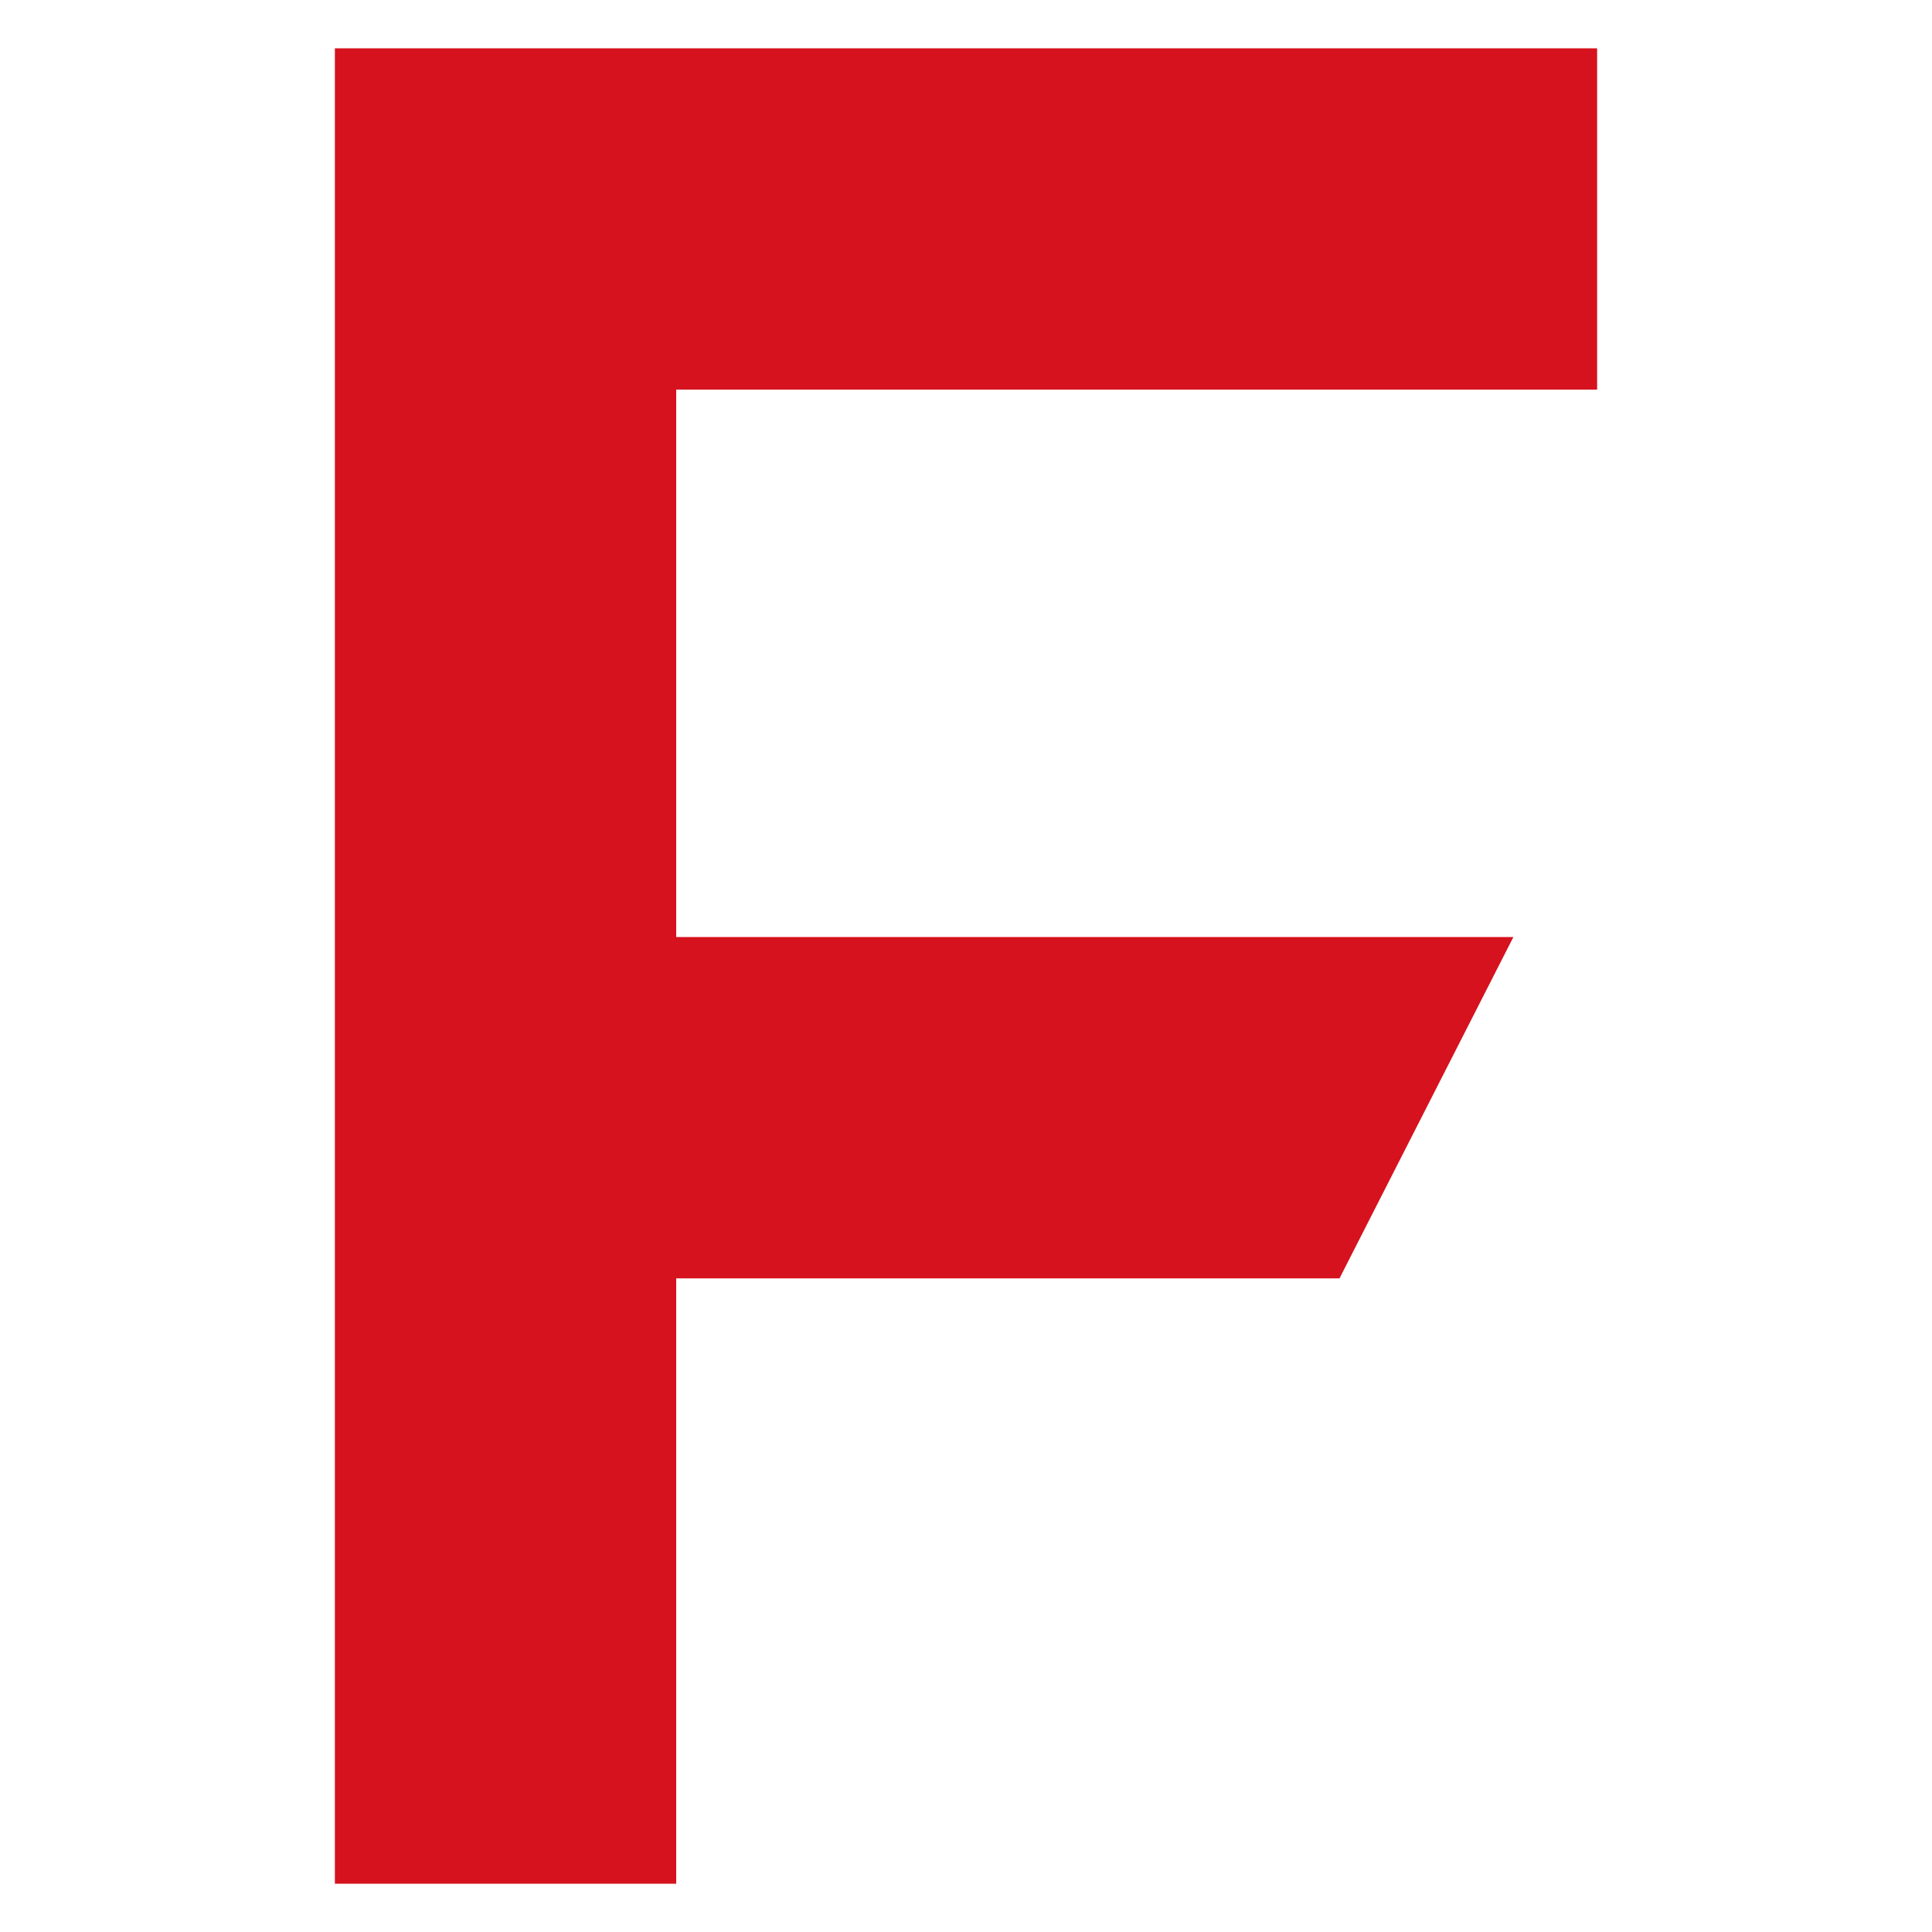 <?xml version="1.0" encoding="UTF-8" standalone="no"?>
<!-- Generator: Adobe Illustrator 21.1.0, SVG Export Plug-In . SVG Version: 6.00 Build 0)  -->

<svg
   version="1.1"
   id="Layer_1"
   x="0px"
   y="0px"
   viewBox="0 0 30 30"
   xml:space="preserve"
   sodipodi:docname="favicon.svg"
   width="30"
   height="30"
   inkscape:version="1.3 (0e150ed6c4, 2023-07-21)"
   inkscape:export-filename="favicon.svg"
   inkscape:export-xdpi="96"
   inkscape:export-ydpi="96"
   xmlns:inkscape="http://www.inkscape.org/namespaces/inkscape"
   xmlns:sodipodi="http://sodipodi.sourceforge.net/DTD/sodipodi-0.dtd"
   xmlns="http://www.w3.org/2000/svg"
   xmlns:svg="http://www.w3.org/2000/svg"><defs
   id="defs4" /><sodipodi:namedview
   id="namedview4"
   pagecolor="#ffffff"
   bordercolor="#000000"
   borderopacity="0.25"
   inkscape:showpageshadow="2"
   inkscape:pageopacity="0.0"
   inkscape:pagecheckerboard="0"
   inkscape:deskcolor="#d1d1d1"
   inkscape:zoom="9.210134"
   inkscape:cx="71.171603"
   inkscape:cy="38.490211"
   inkscape:window-width="2560"
   inkscape:window-height="1371"
   inkscape:window-x="0"
   inkscape:window-y="0"
   inkscape:window-maximized="1"
   inkscape:current-layer="Layer_1" />&#10;<style
   type="text/css"
   id="style1">&#10;	.st0{fill:#D5121E;}&#10;</style>&#10;&#10;&#10;<polygon
   class="st0"
   points="20.3,44.7 20.3,35.3 30.6,35.3 33.3,30 20.3,30 20.3,21.5 34.6,21.5 34.6,16.2 15,16.2 15,44.7 "
   id="polygon2"
   transform="translate(-9.8,-15.45)" />&#10;&#10;&#10;</svg>

